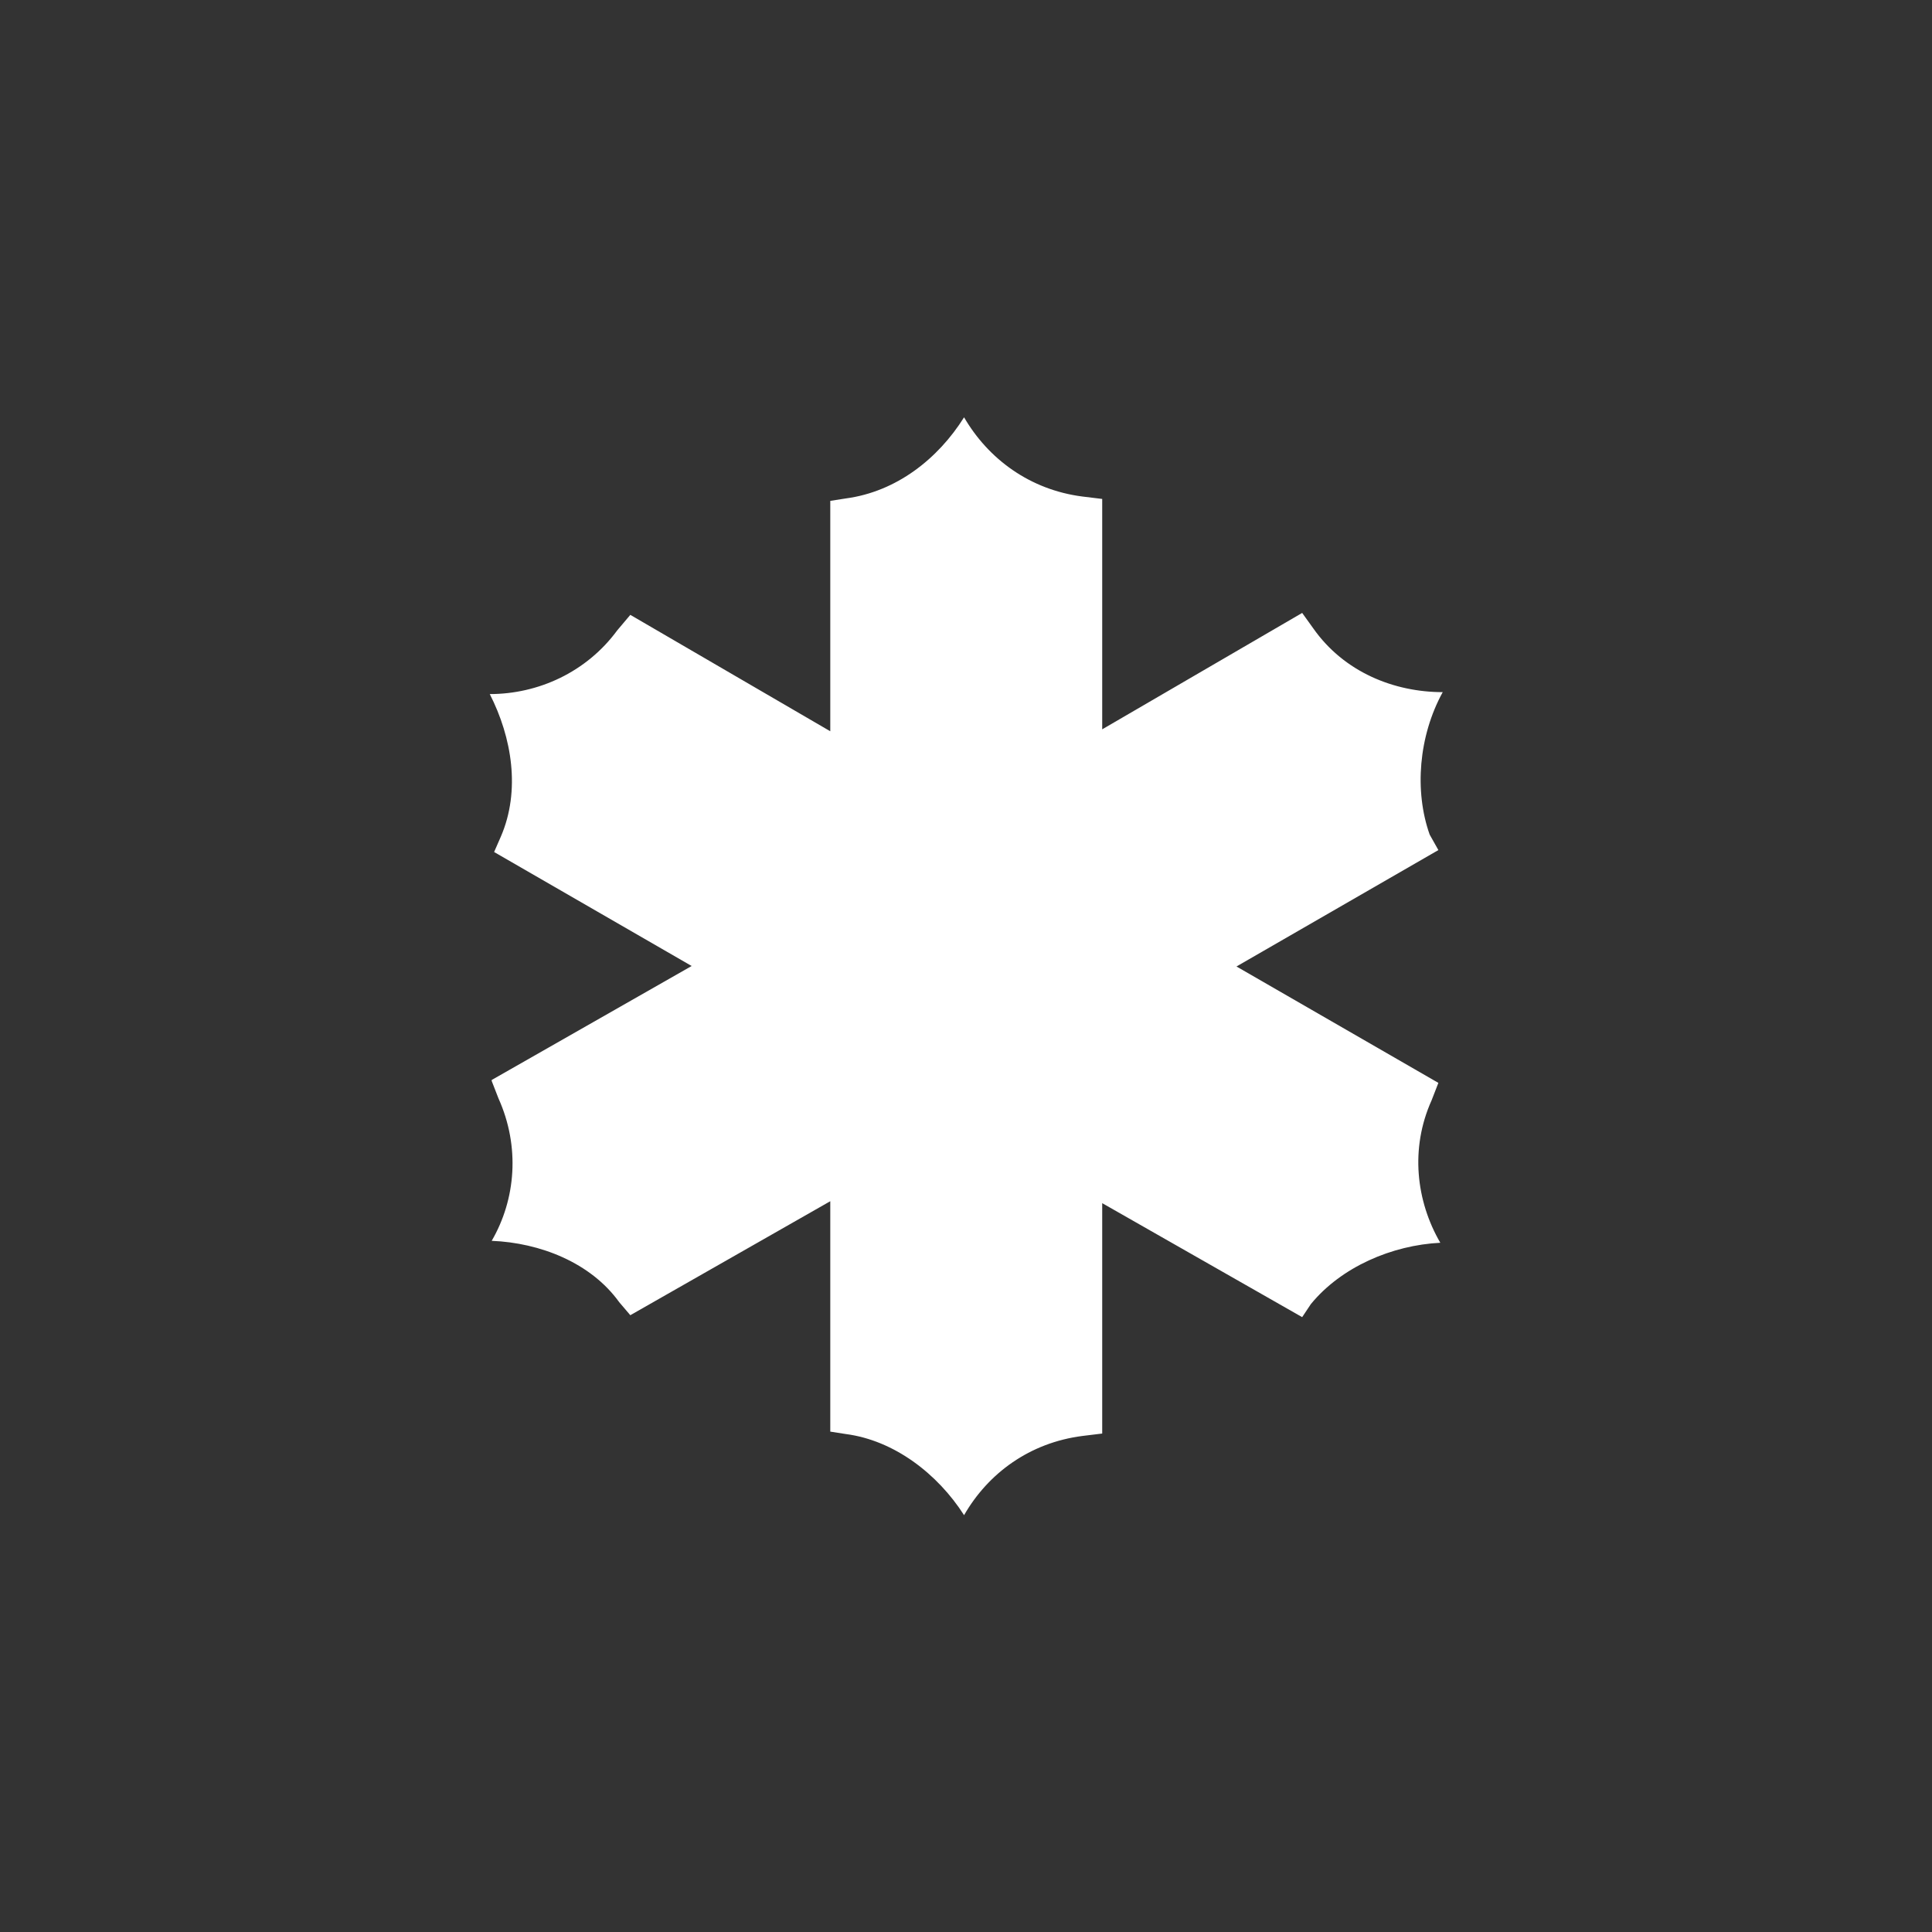 <svg xmlns="http://www.w3.org/2000/svg" width="5.6in" height="5.6in" data-name="Letterform" viewBox="0 0 400 400"><rect x="0" y="0" width="400" height="400" fill="#333333" stroke="none"/><path fill="#fff" d="m101.8 223.6 41.4-23.6-40.9-23.6 1.4-3.2c4.1-9.5 2.3-20.5-2.3-29.5 10 0 20-4.5 26.4-13.2l2.7-3.2 41.4 24.1v-47.7l3.2-.5c10.5-1.4 19.1-8.2 24.5-16.8 5 8.6 13.6 15 24.5 16.4l4.1.5V151l41.4-24.1 2.3 3.2c6.4 9.1 16.8 13.2 26.8 13.2-5 9.1-5.9 20.5-2.7 29.5l1.8 3.2-41.8 24.1 41.8 24.1-1.4 3.6c-4.5 10-3.2 20.9 1.8 29.5-10 .5-20.5 5-26.8 12.7l-1.8 2.7-41.4-23.6v47.7l-4.1.5c-10.9 1.4-19.5 7.7-24.5 16.4-5.5-8.6-14.5-15.5-24.5-16.8l-3.2-.5v-47.7l-41.4 23.6-2.3-2.7c-5.9-8.2-16.4-12.3-26.4-12.7 5-8.6 5.9-19.5 1.4-29.5l-1.4-3.6z"/></svg>